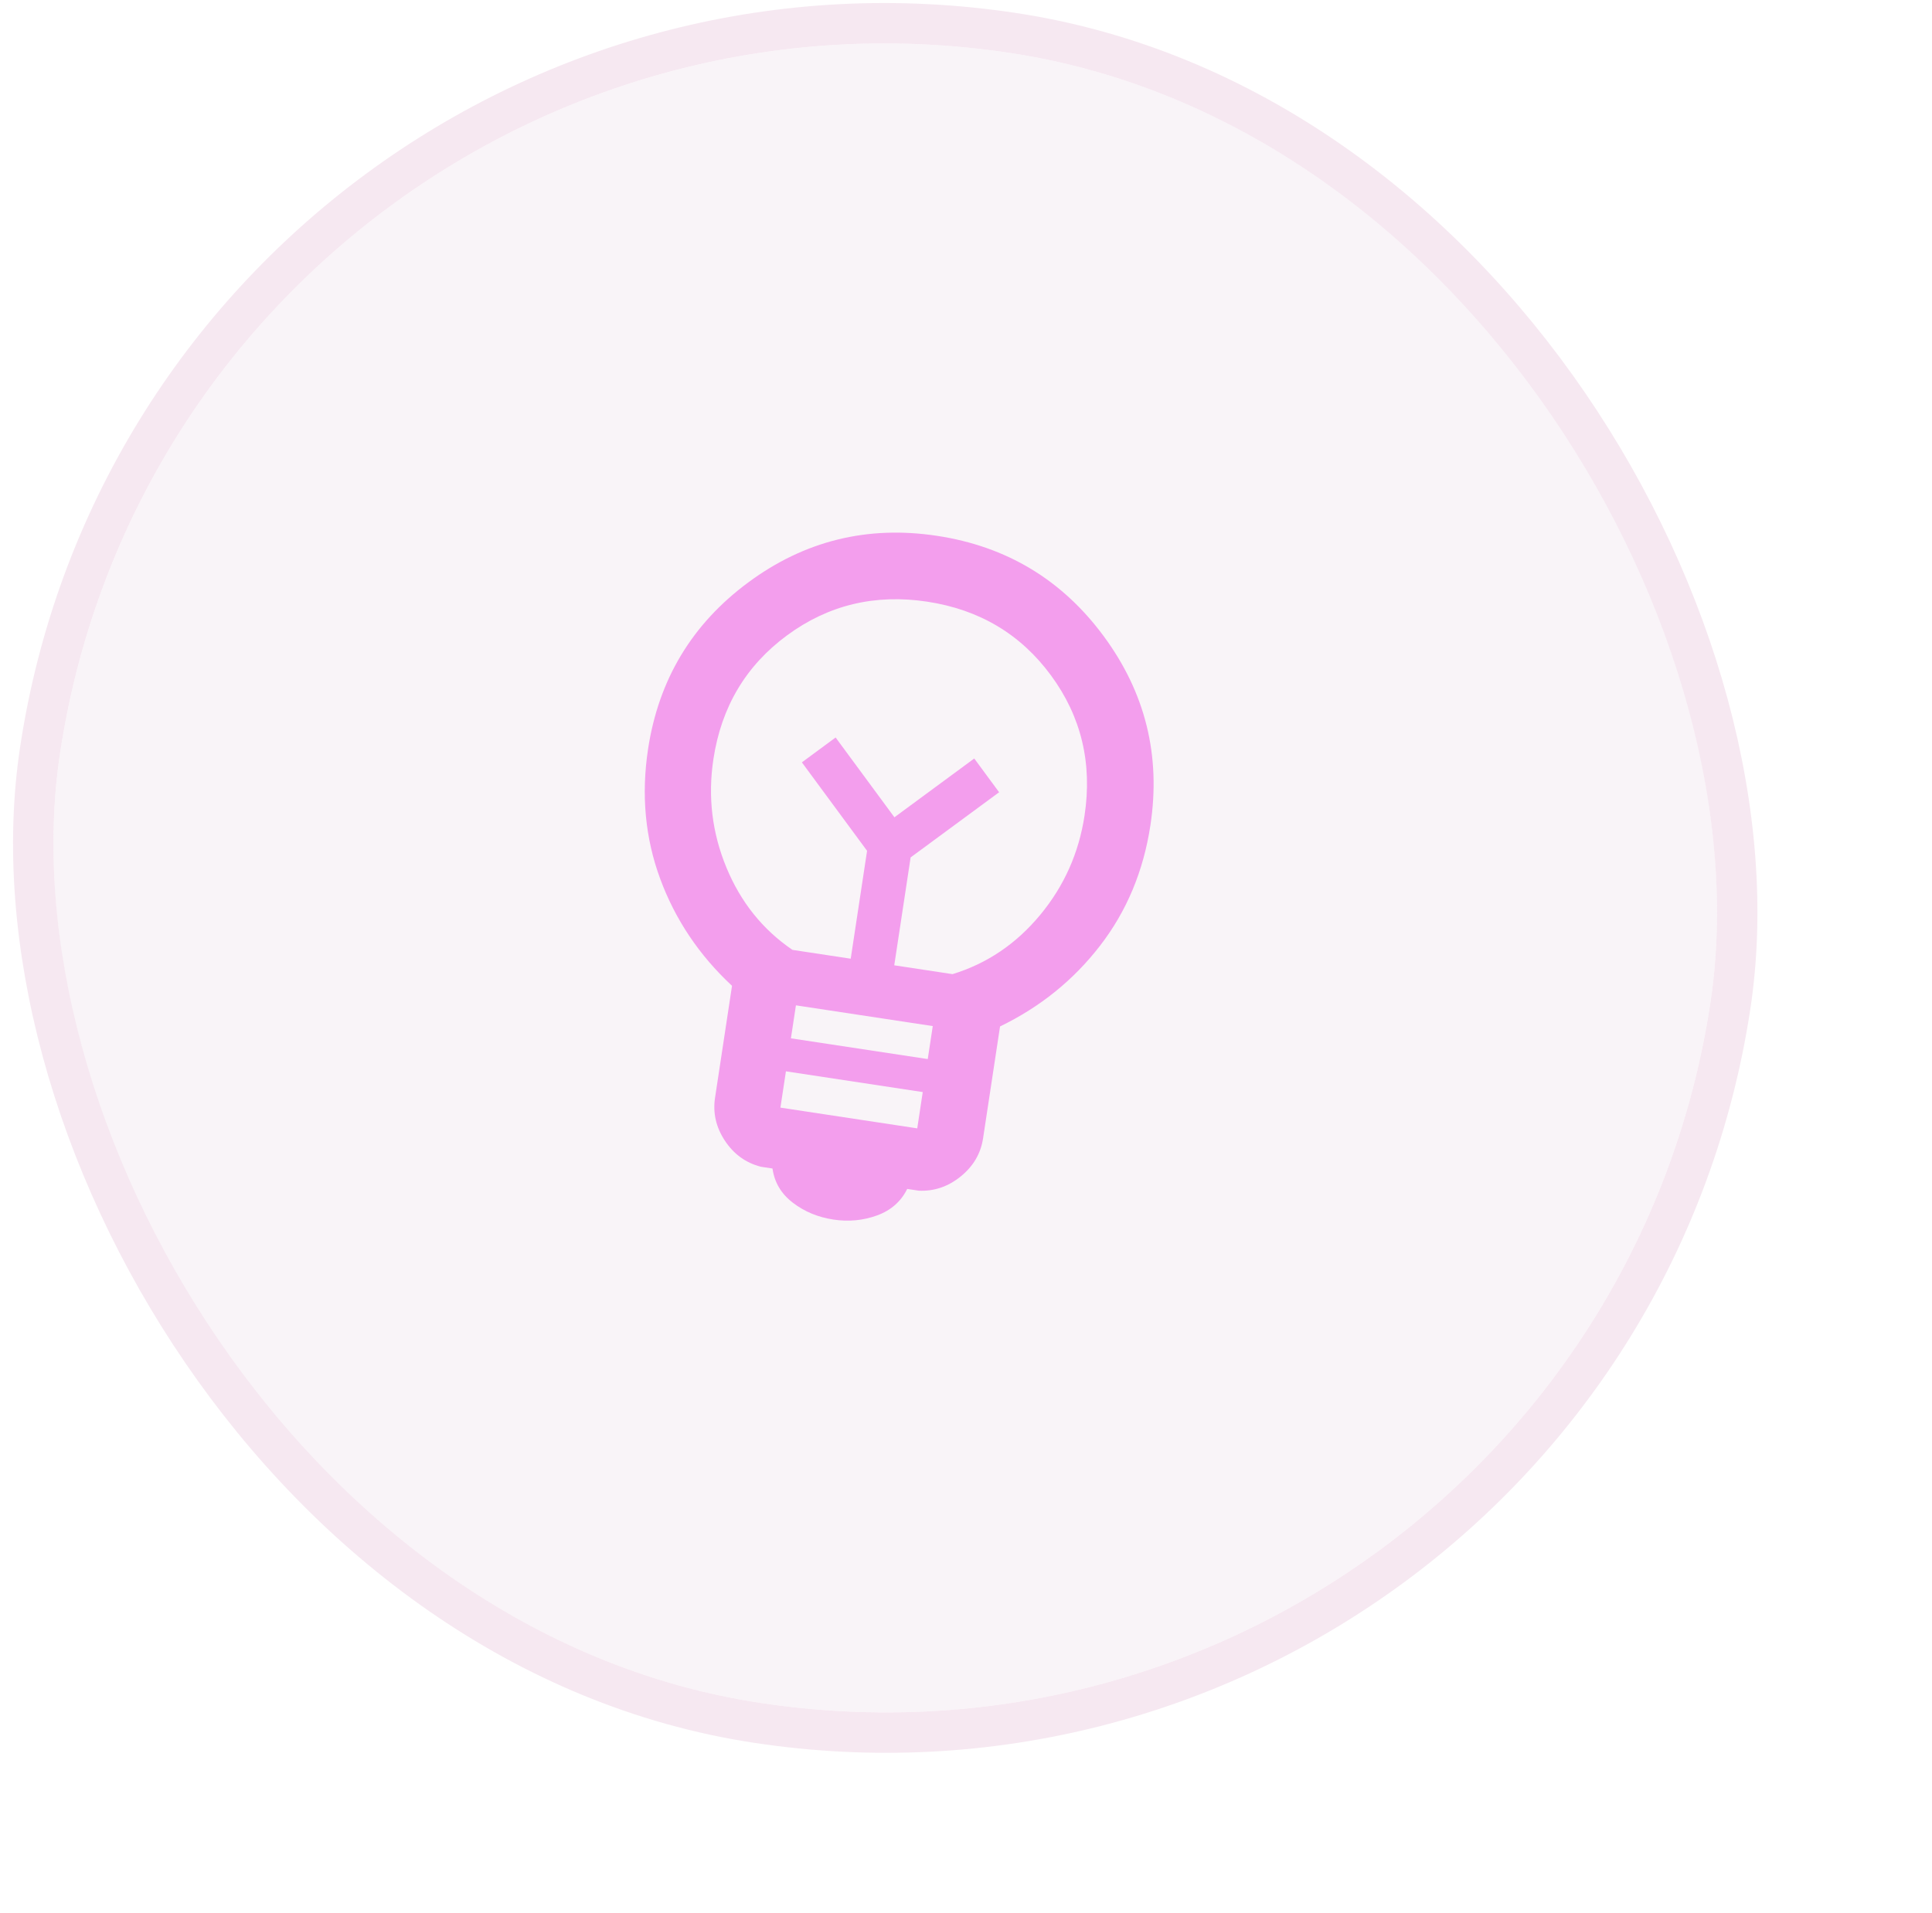<svg width="103" height="102" viewBox="0 0 103 102" fill="none" xmlns="http://www.w3.org/2000/svg">
<g filter="url(#filter0_i_1780_6199)">
<rect x="14.323" y="0.606" width="88.985" height="88.985" rx="44.492" transform="rotate(8.621 14.323 0.606)" fill="#F9F4F8"/>
<rect x="13.419" y="-0.621" width="91.14" height="91.14" rx="45.57" transform="rotate(8.621 13.419 -0.621)" stroke="#F6E8F1" stroke-width="2.155"/>
<mask id="mask0_1780_6199" style="mask-type:alpha" maskUnits="userSpaceOnUse" x="27" y="26" width="49" height="50">
<rect x="33.73" y="26.949" width="42.713" height="42.713" transform="rotate(8.621 33.73 26.949)" fill="#F39EED"/>
</mask>
<g mask="url(#mask0_1780_6199)">
<path d="M48.881 69.483C48.056 69.358 47.334 69.058 46.715 68.582C46.096 68.107 45.735 67.499 45.633 66.76L45.017 66.667C44.21 66.46 43.57 65.997 43.096 65.279C42.622 64.562 42.447 63.797 42.57 62.985L43.475 57.018C41.725 55.389 40.449 53.488 39.647 51.315C38.845 49.142 38.629 46.836 38.998 44.398C39.56 40.69 41.341 37.726 44.34 35.507C47.338 33.288 50.693 32.459 54.403 33.022C58.113 33.584 61.078 35.371 63.296 38.381C65.515 41.391 66.343 44.75 65.78 48.459C65.41 50.9 64.516 53.04 63.097 54.877C61.679 56.715 59.901 58.15 57.764 59.184L56.859 65.151C56.736 65.963 56.338 66.641 55.665 67.185C54.991 67.729 54.247 67.981 53.431 67.942L52.815 67.849C52.482 68.522 51.945 68.994 51.205 69.263C50.464 69.532 49.69 69.605 48.881 69.483ZM46.055 63.513L53.35 64.619L53.643 62.684L46.349 61.578L46.055 63.513ZM46.615 59.818L53.91 60.924L54.177 59.165L46.882 58.059L46.615 59.818ZM46.697 55.101L49.803 55.572L50.675 49.819L47.199 45.102L48.998 43.776L52.133 48.031L56.389 44.896L57.715 46.696L52.997 50.171L52.124 55.924L55.23 56.395C57.065 55.833 58.621 54.783 59.898 53.244C61.176 51.705 61.966 49.936 62.269 47.936C62.691 45.151 62.094 42.66 60.478 40.462C58.861 38.265 56.663 36.955 53.881 36.533C51.1 36.112 48.61 36.71 46.412 38.327C44.215 39.945 42.905 42.145 42.483 44.928C42.18 46.926 42.41 48.851 43.173 50.703C43.937 52.555 45.111 54.021 46.697 55.101Z" fill="#F39EED"/>
</g>
</g>
<defs>
<filter id="filter0_i_1780_6199" x="-3.465" y="-3.843" width="107.923" height="107.923" filterUnits="userSpaceOnUse" color-interpolation-filters="sRGB">
<feFlood flood-opacity="0" result="BackgroundImageFix"/>
<feBlend mode="normal" in="SourceGraphic" in2="BackgroundImageFix" result="shape"/>
<feColorMatrix in="SourceAlpha" type="matrix" values="0 0 0 0 0 0 0 0 0 0 0 0 0 0 0 0 0 0 127 0" result="hardAlpha"/>
<feOffset dx="-4.449" dy="-4.449"/>
<feGaussianBlur stdDeviation="111.231"/>
<feComposite in2="hardAlpha" operator="arithmetic" k2="-1" k3="1"/>
<feColorMatrix type="matrix" values="0 0 0 0 1 0 0 0 0 1 0 0 0 0 1 0 0 0 0.02 0"/>
<feBlend mode="normal" in2="shape" result="effect1_innerShadow_1780_6199"/>
</filter>
</defs>
</svg>
